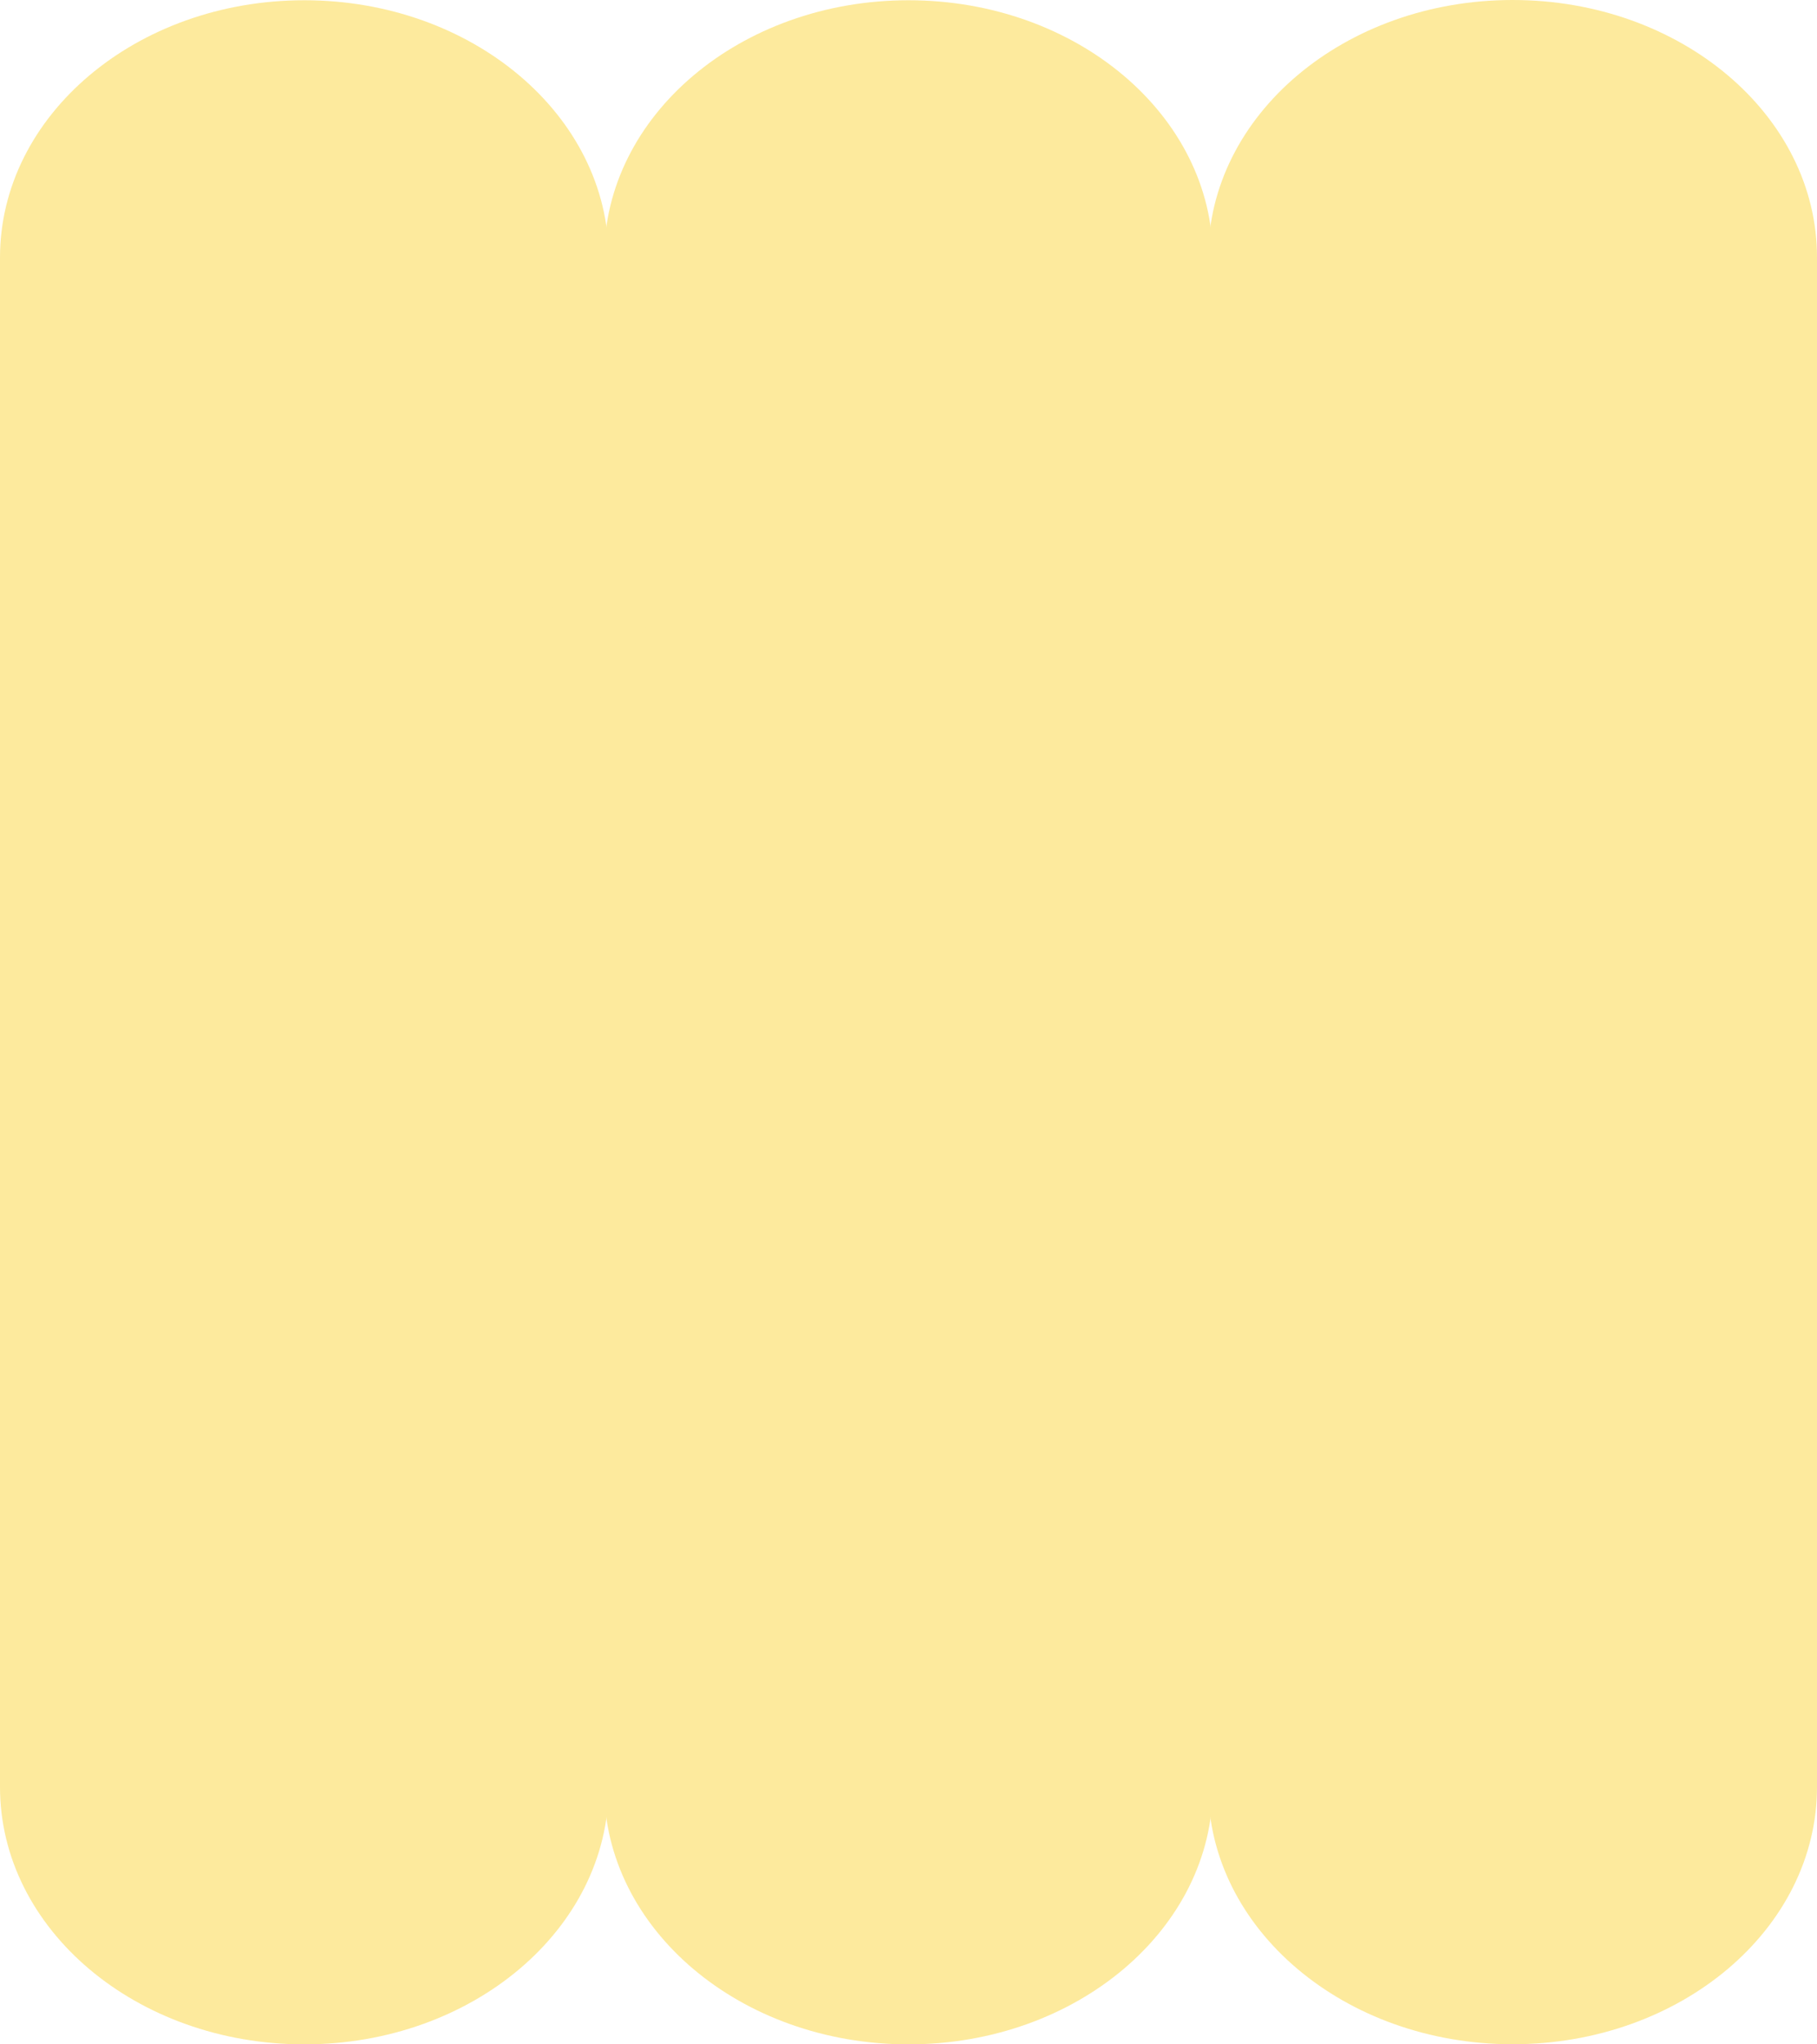 <?xml version="1.0" encoding="UTF-8"?> <svg xmlns="http://www.w3.org/2000/svg" width="320" height="360" viewBox="0 0 320 360" fill="none"><path d="M53.593 272C23.98 272 -1.9449e-05 251.699 -1.79909e-05 226.677L-7.42578e-06 45.365C-5.96646e-06 20.321 24.005 0.043 53.593 0.043C83.207 0.043 107.187 20.343 107.187 45.365L107.187 226.677C107.187 251.721 83.182 272 53.593 272Z" fill="#FDEA9D"></path><path d="M159.997 272C130.383 272 106.404 251.699 106.404 226.677L106.404 45.365C106.404 20.321 130.409 0.043 159.997 0.043C189.611 0.043 213.591 20.343 213.591 45.365L213.591 226.677C213.591 251.721 189.586 272 159.997 272Z" fill="#FDEA9D"></path><path d="M266.407 2.19727e-06L266.381 2.19622e-06C236.782 9.83278e-07 212.788 20.291 212.788 45.322L212.788 226.657C212.788 251.688 236.782 271.979 266.381 271.979L266.407 271.979C296.006 271.979 320 251.688 320 226.657L320 45.322C320 20.291 296.006 3.41021e-06 266.407 2.19727e-06Z" fill="#FDEA9D"></path><path d="M53.593 360C23.98 360 -1.94518e-05 339.699 -1.79935e-05 314.677L-7.42629e-06 133.365C-5.96669e-06 108.321 24.005 88.043 53.593 88.043C83.207 88.043 107.187 108.343 107.187 133.365L107.187 314.677C107.187 339.721 83.182 360 53.593 360Z" fill="#FDEA9D"></path><path d="M159.997 360C130.383 360 106.404 339.699 106.404 314.677L106.404 133.365C106.404 108.321 130.409 88.043 159.997 88.043C189.611 88.043 213.591 108.343 213.591 133.365L213.591 314.677C213.591 339.721 189.586 360 159.997 360Z" fill="#FDEA9D"></path><path d="M266.407 88L266.381 88C236.782 88 212.788 108.292 212.788 133.323L212.788 314.657C212.788 339.688 236.782 359.979 266.381 359.979L266.407 359.979C296.006 359.979 320 339.688 320 314.657L320 133.323C320 108.292 296.006 88 266.407 88Z" fill="#FDEA9D"></path></svg> 